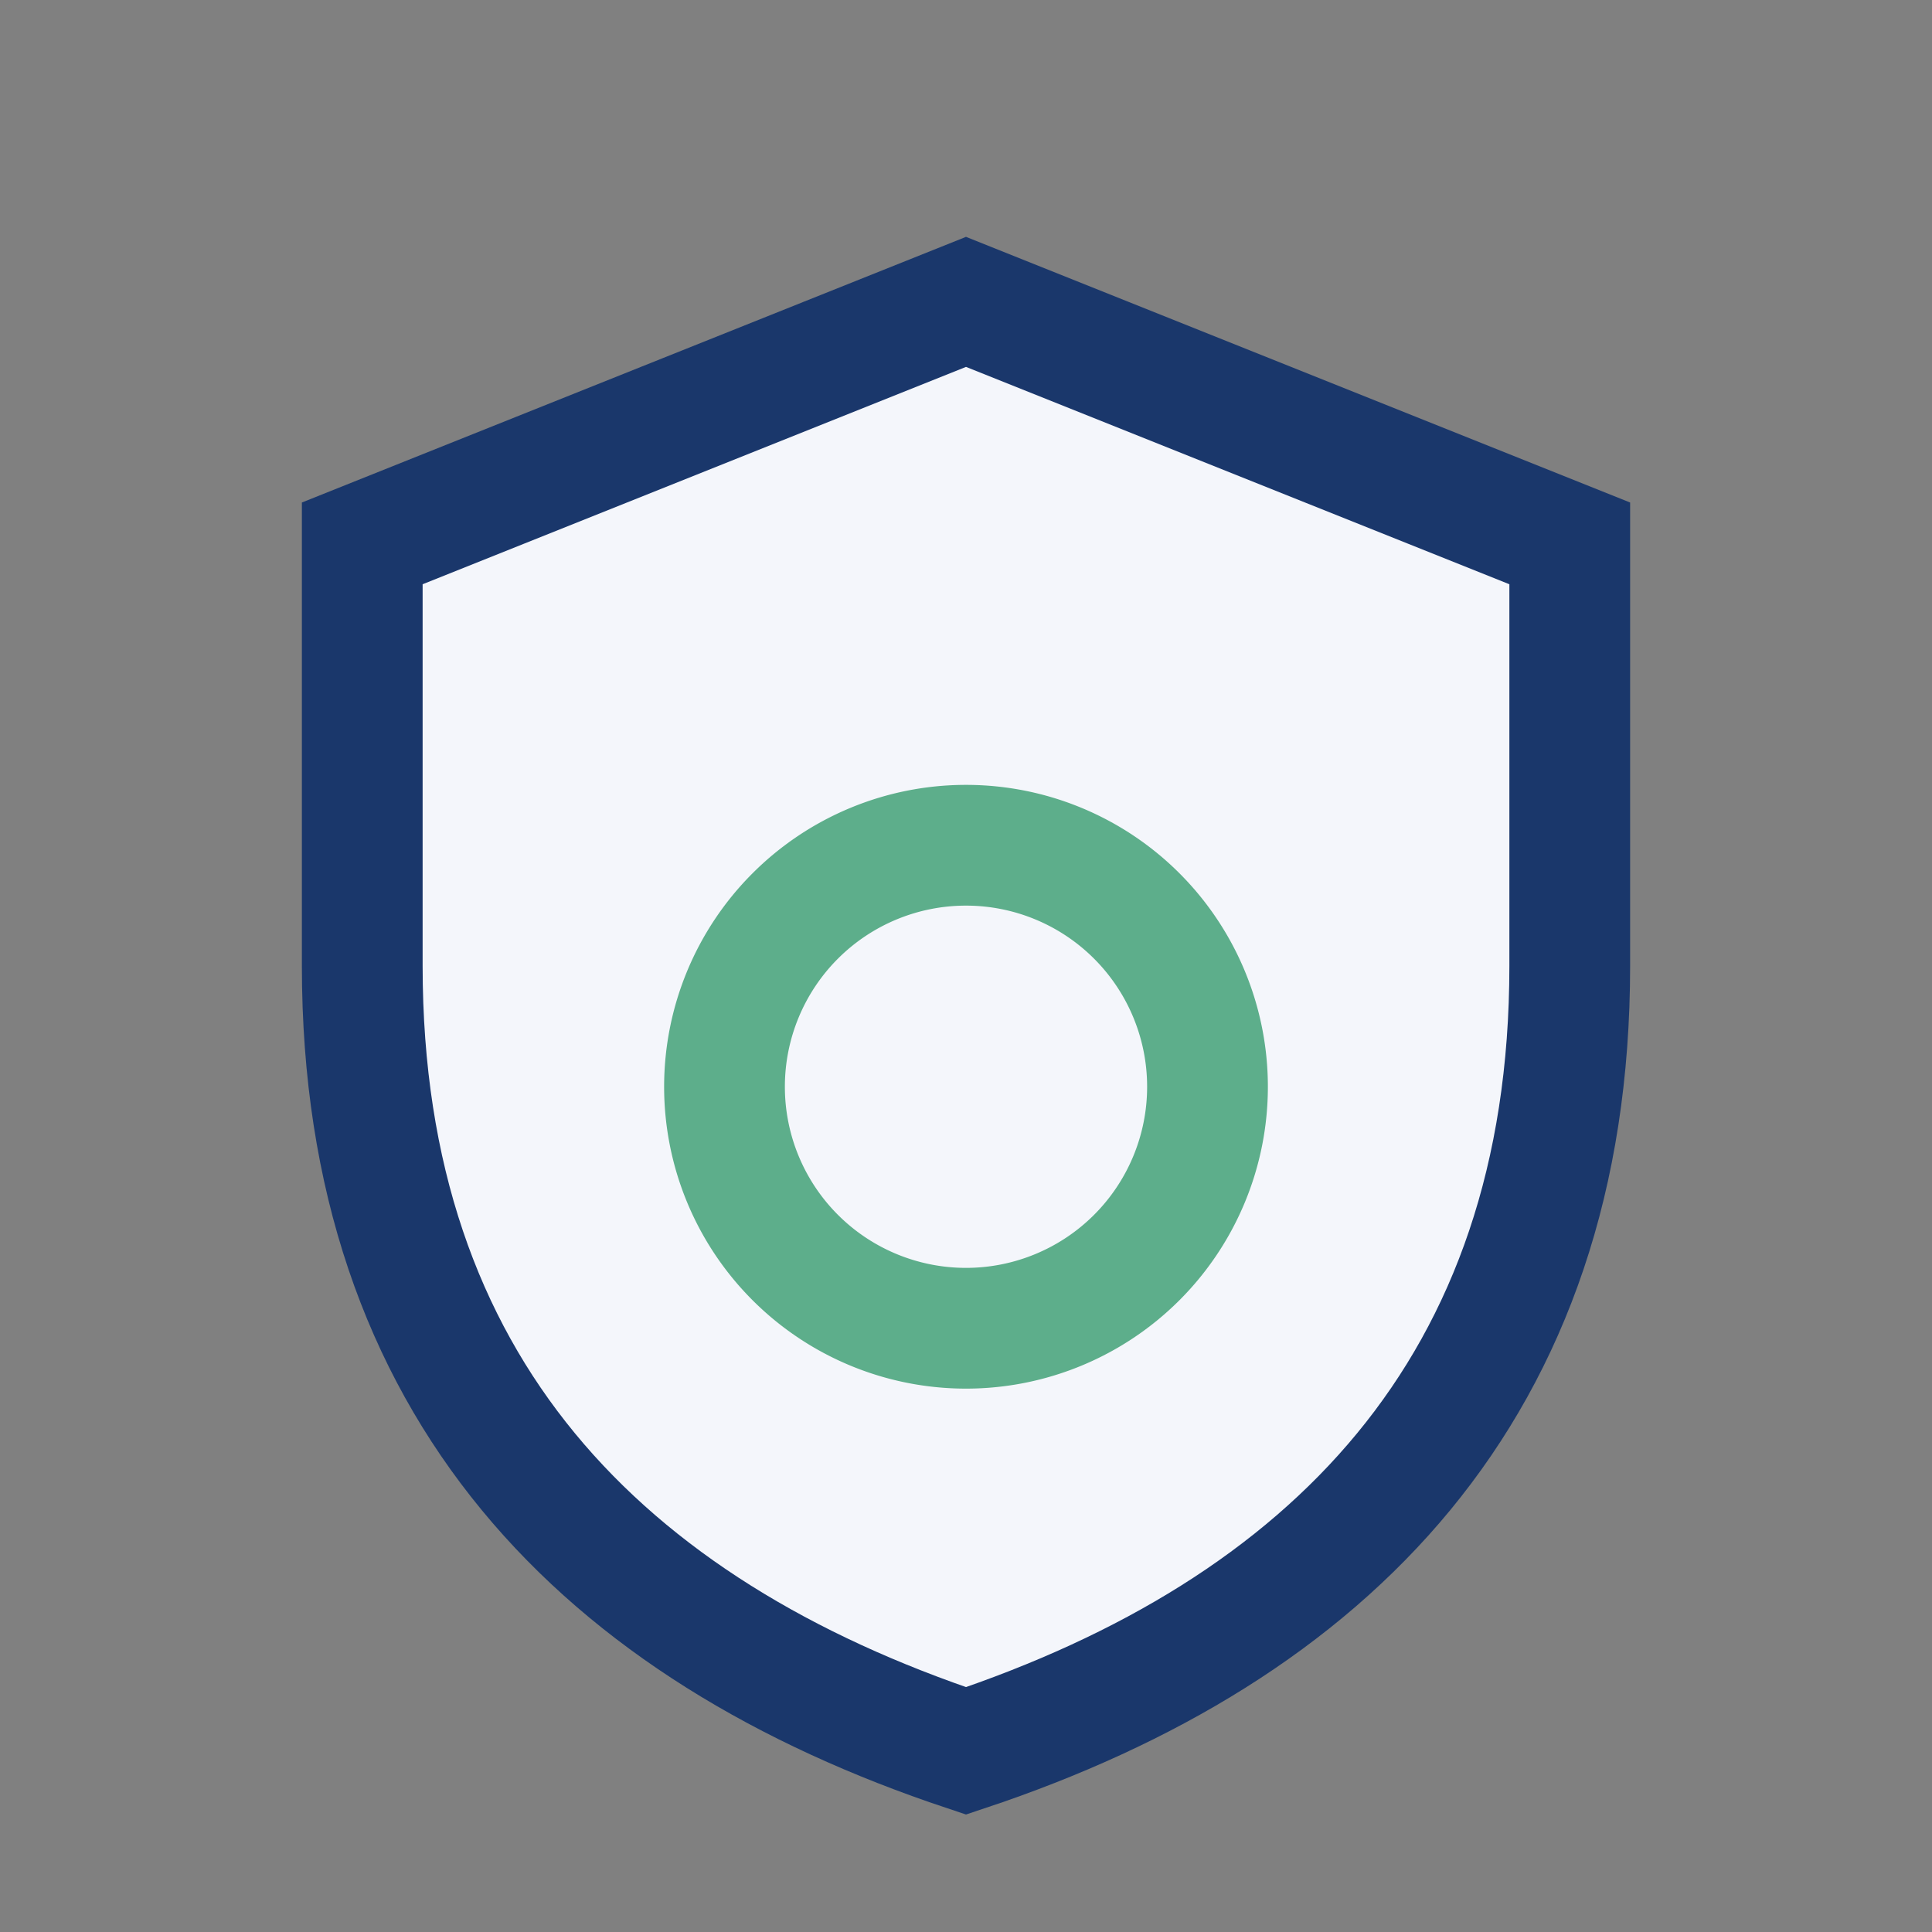 <?xml version="1.0" encoding="UTF-8"?>
<svg xmlns="http://www.w3.org/2000/svg" width="32" height="32" viewBox="0 0 32 32"><rect x="0" y="0" width="32" height="32" fill="#808080" stroke="none"/><path d="M16 29c-6-2-10-6-10-13V9l10-4 10 4v7c0 7-4 11-10 13z" fill="#F4F6FB" stroke="#1A376B" stroke-width="2"/><path d="M12 18a4 4 0 1 0 8 0 4 4 0 0 0-8 0z" fill="none" stroke="#5DAE8B" stroke-width="2"/></svg>